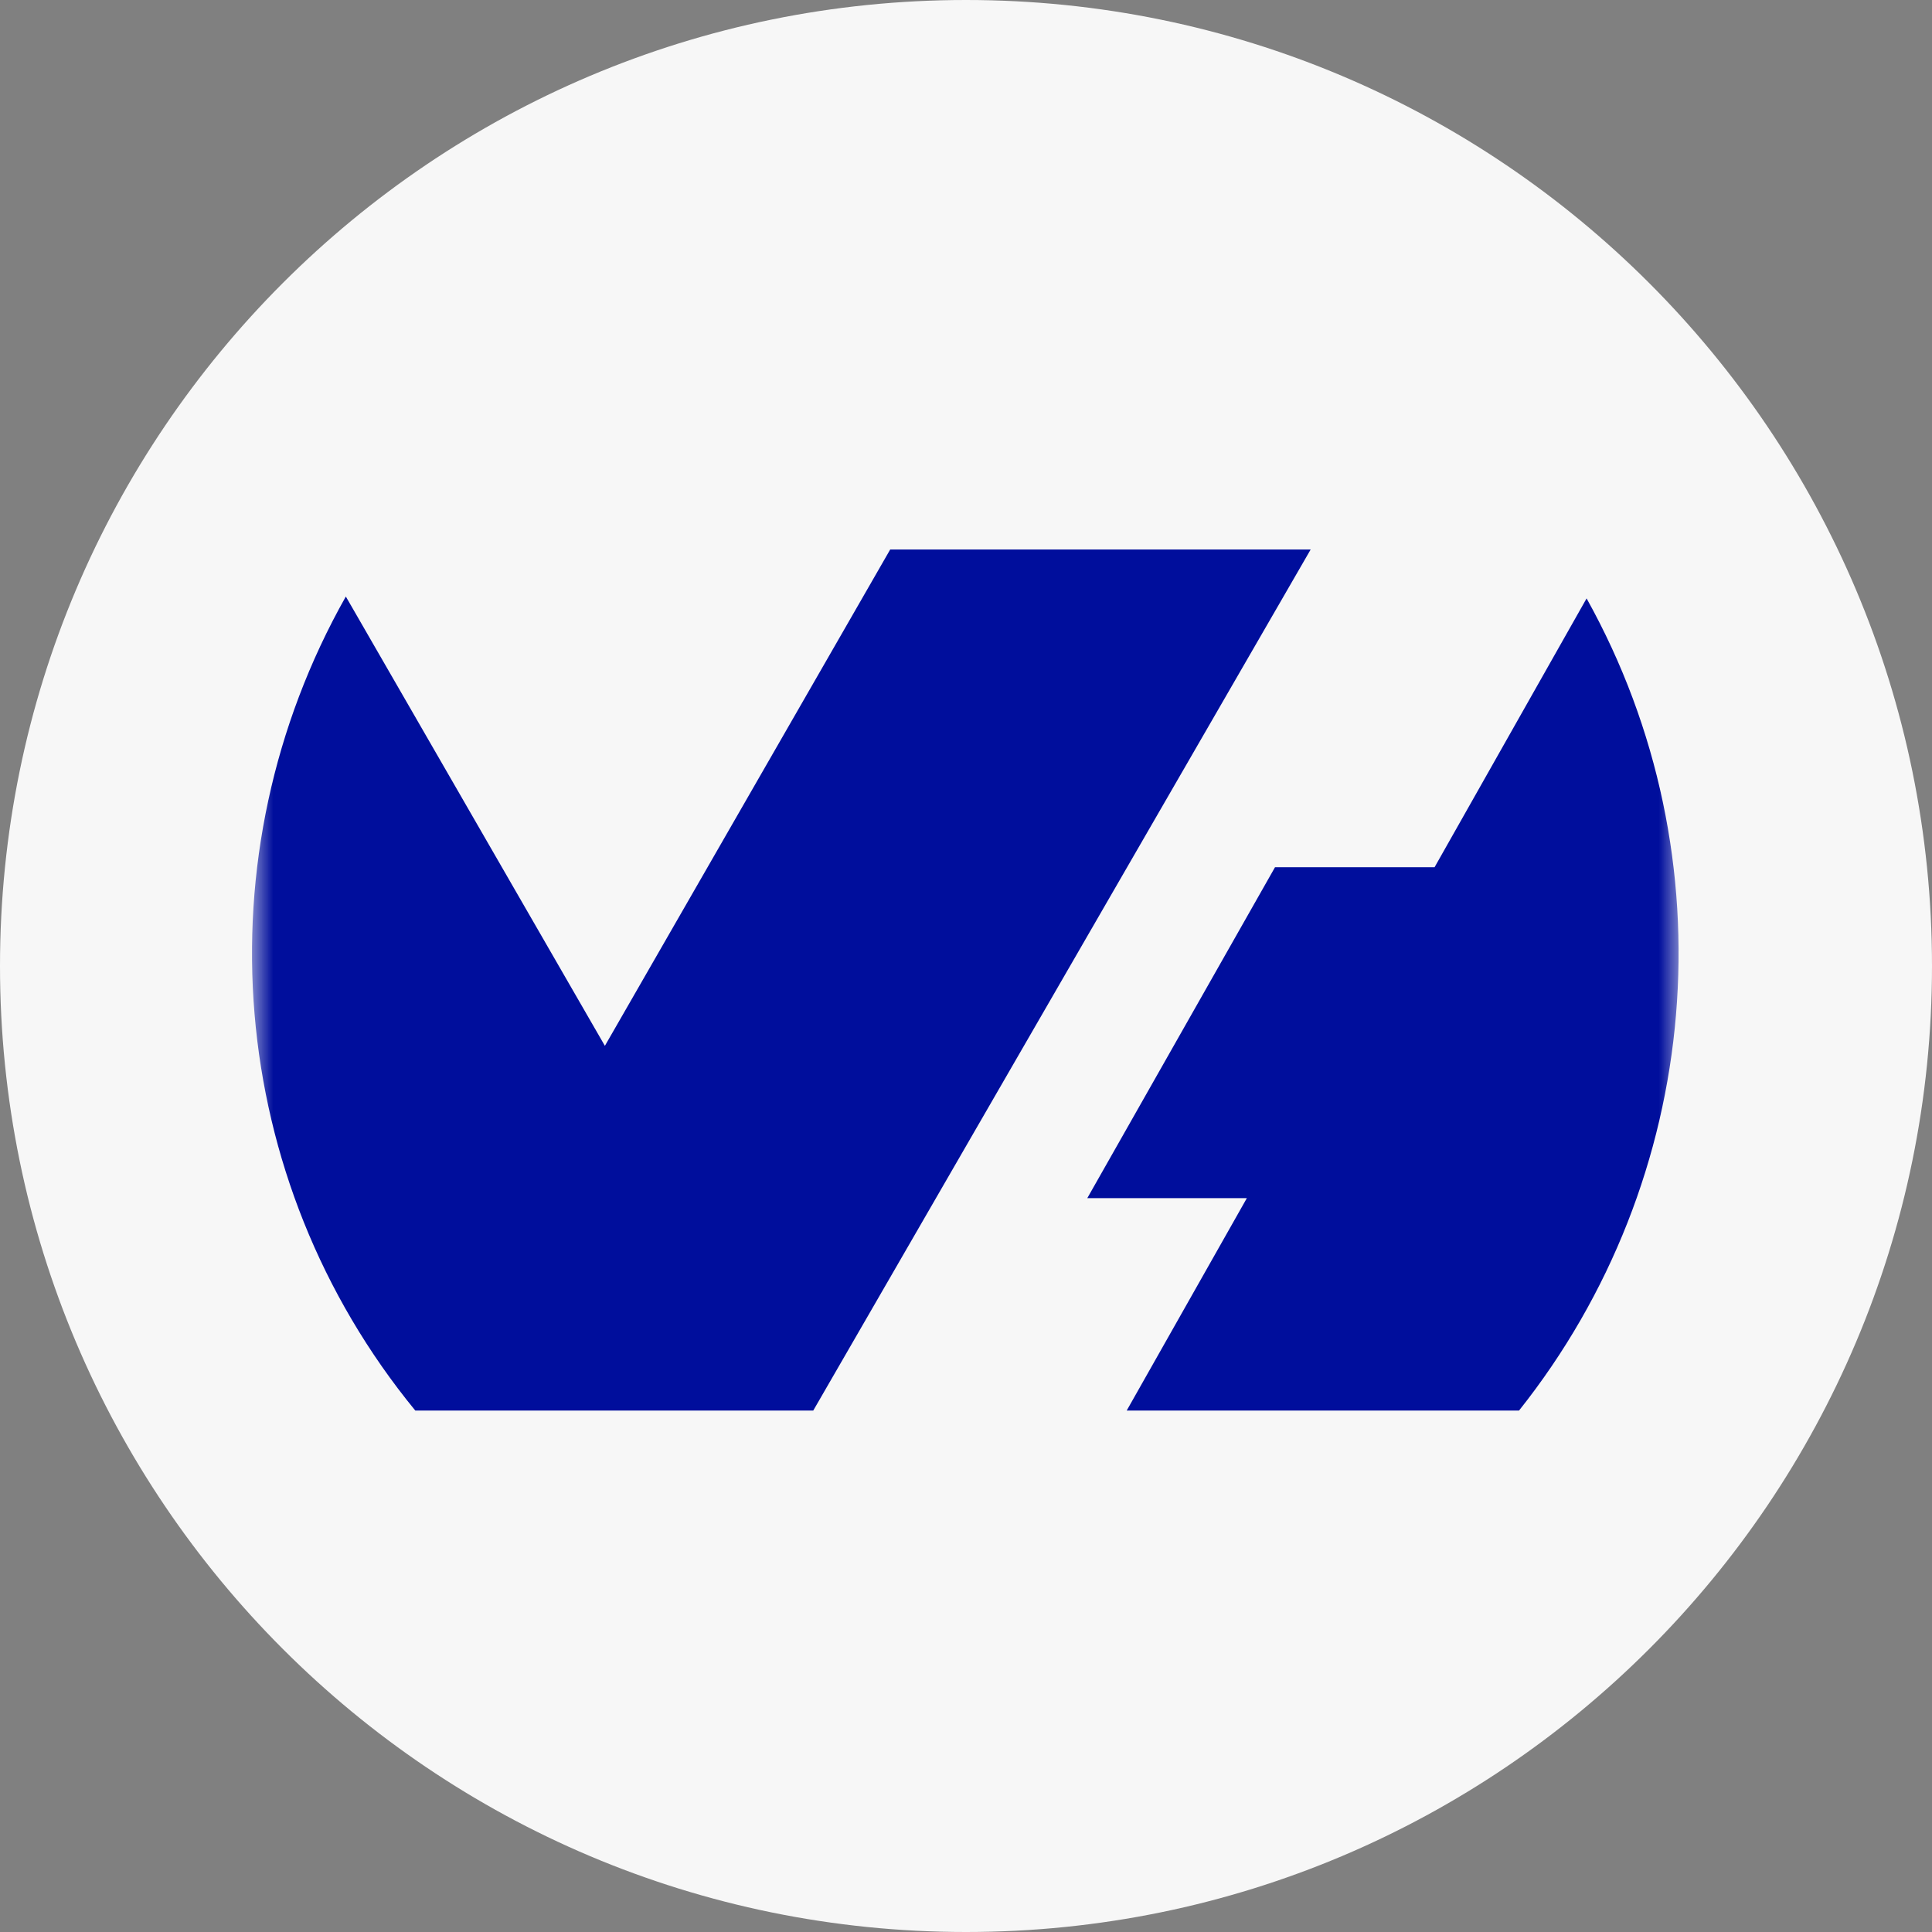 <svg width="46" height="46" viewBox="0 0 46 46" fill="none" xmlns="http://www.w3.org/2000/svg">
<rect x="0" y="0" width="46" height="46" fill="#808080" stroke="none"/>
<path d="M46 23C46 10.297 35.703 0 23 0C10.297 0 0 10.297 0 23C0 35.703 10.297 46 23 46C35.703 46 46 35.703 46 23Z" fill="#F7F7F7"/>
<mask id="mask0_210_13991" style="mask-type:luminance" maskUnits="userSpaceOnUse" x="6" y="6" width="34" height="34">
<path d="M40 6H6V40H40V6Z" fill="white"/>
</mask>
<g mask="url(#mask0_210_13991)">
<path fill-rule="evenodd" clip-rule="evenodd" d="M37.776 14.248L34.156 20.649H30.357L25.888 28.527H29.687L26.826 33.585H36.167C40.547 28.079 41.217 20.425 37.776 14.248ZM19.363 33.585L31.206 13.084H21.195L14.402 24.901L8.234 14.203C4.748 20.38 5.374 28.079 9.888 33.585H19.363Z" fill="#000E9C"/>
</g>
</svg>
